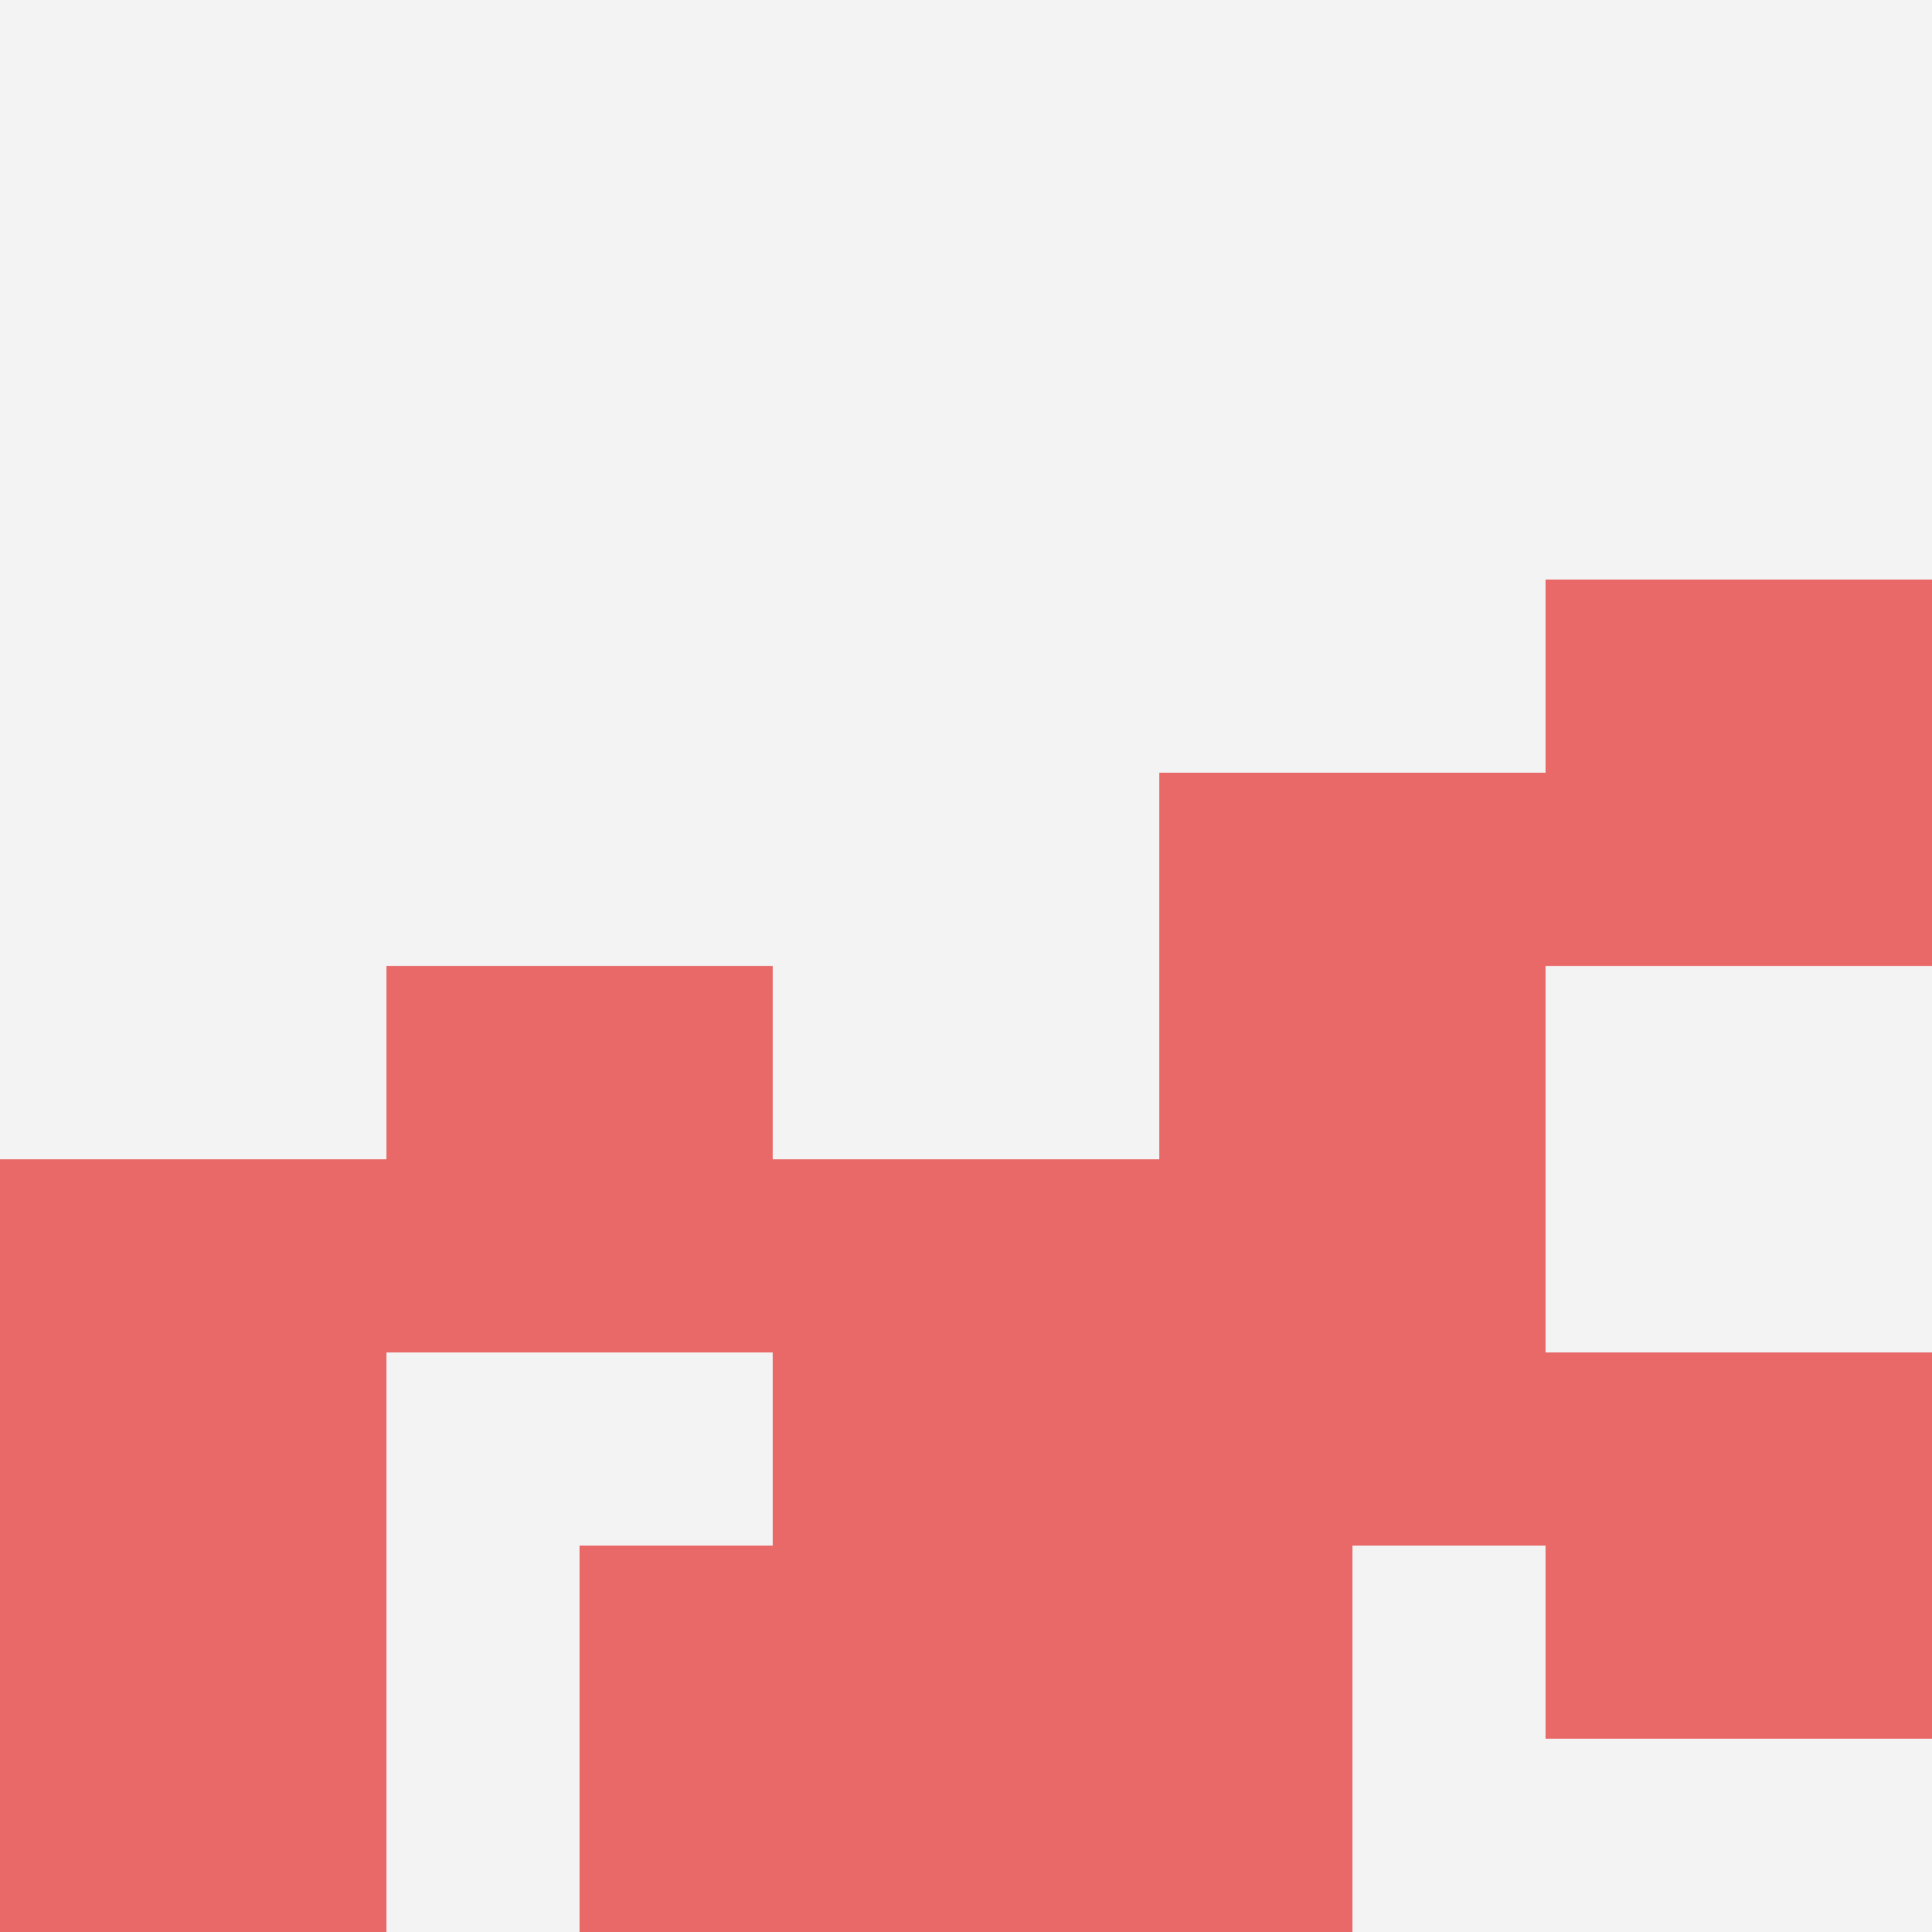 <svg id="ten-svg" xmlns="http://www.w3.org/2000/svg" preserveAspectRatio="xMinYMin meet" viewBox="0 0 10 10"> <rect x="0" y="0" width="10" height="10" fill="#F3F3F3"/><rect class="t" x="8" y="7"/><rect class="t" x="2" y="5"/><rect class="t" x="0" y="8"/><rect class="t" x="5" y="8"/><rect class="t" x="3" y="8"/><rect class="t" x="6" y="6"/><rect class="t" x="6" y="4"/><rect class="t" x="4" y="6"/><rect class="t" x="8" y="3"/><rect class="t" x="0" y="6"/><style>.t{width:2px;height:2px;fill:#E96868} #ten-svg{shape-rendering:crispedges;}</style></svg>